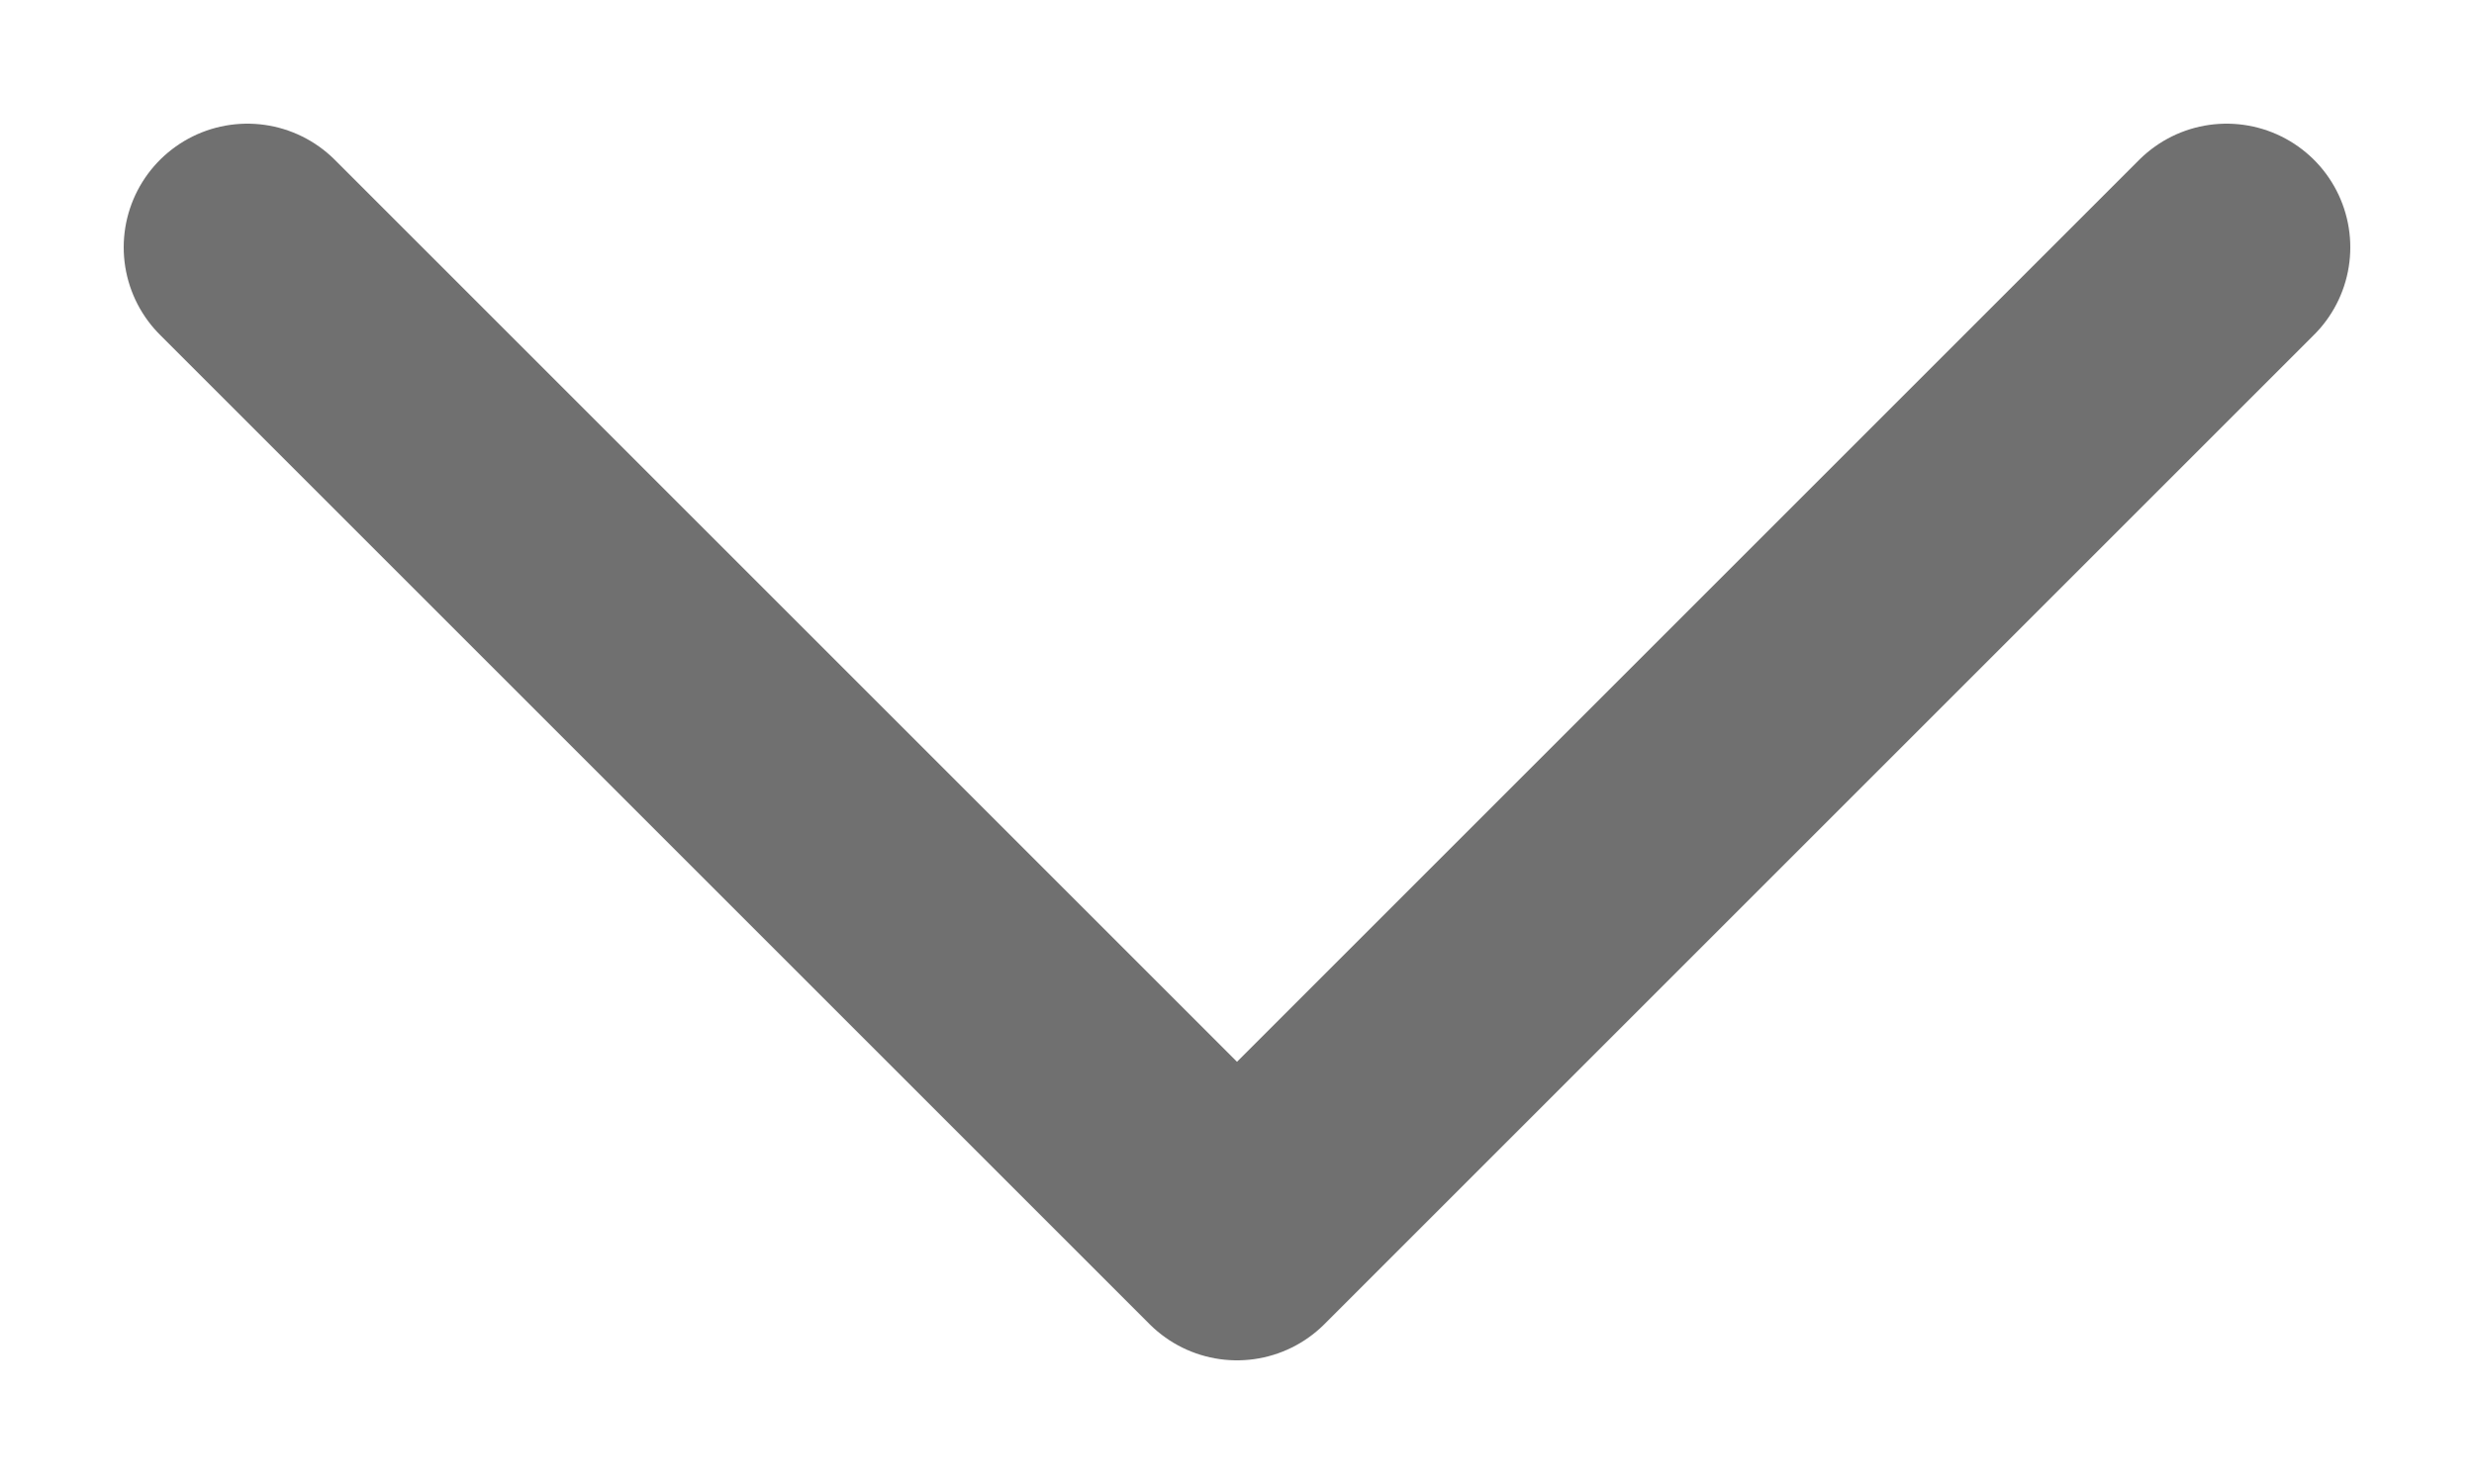 <svg xmlns="http://www.w3.org/2000/svg" width="10" height="6" viewBox="0 0 10 6"><g><g><path fill="none" stroke="#707070" stroke-linecap="round" stroke-linejoin="round" stroke-miterlimit="50" d="M1 1v0l4 4v0l4-4v0"/></g></g></svg>